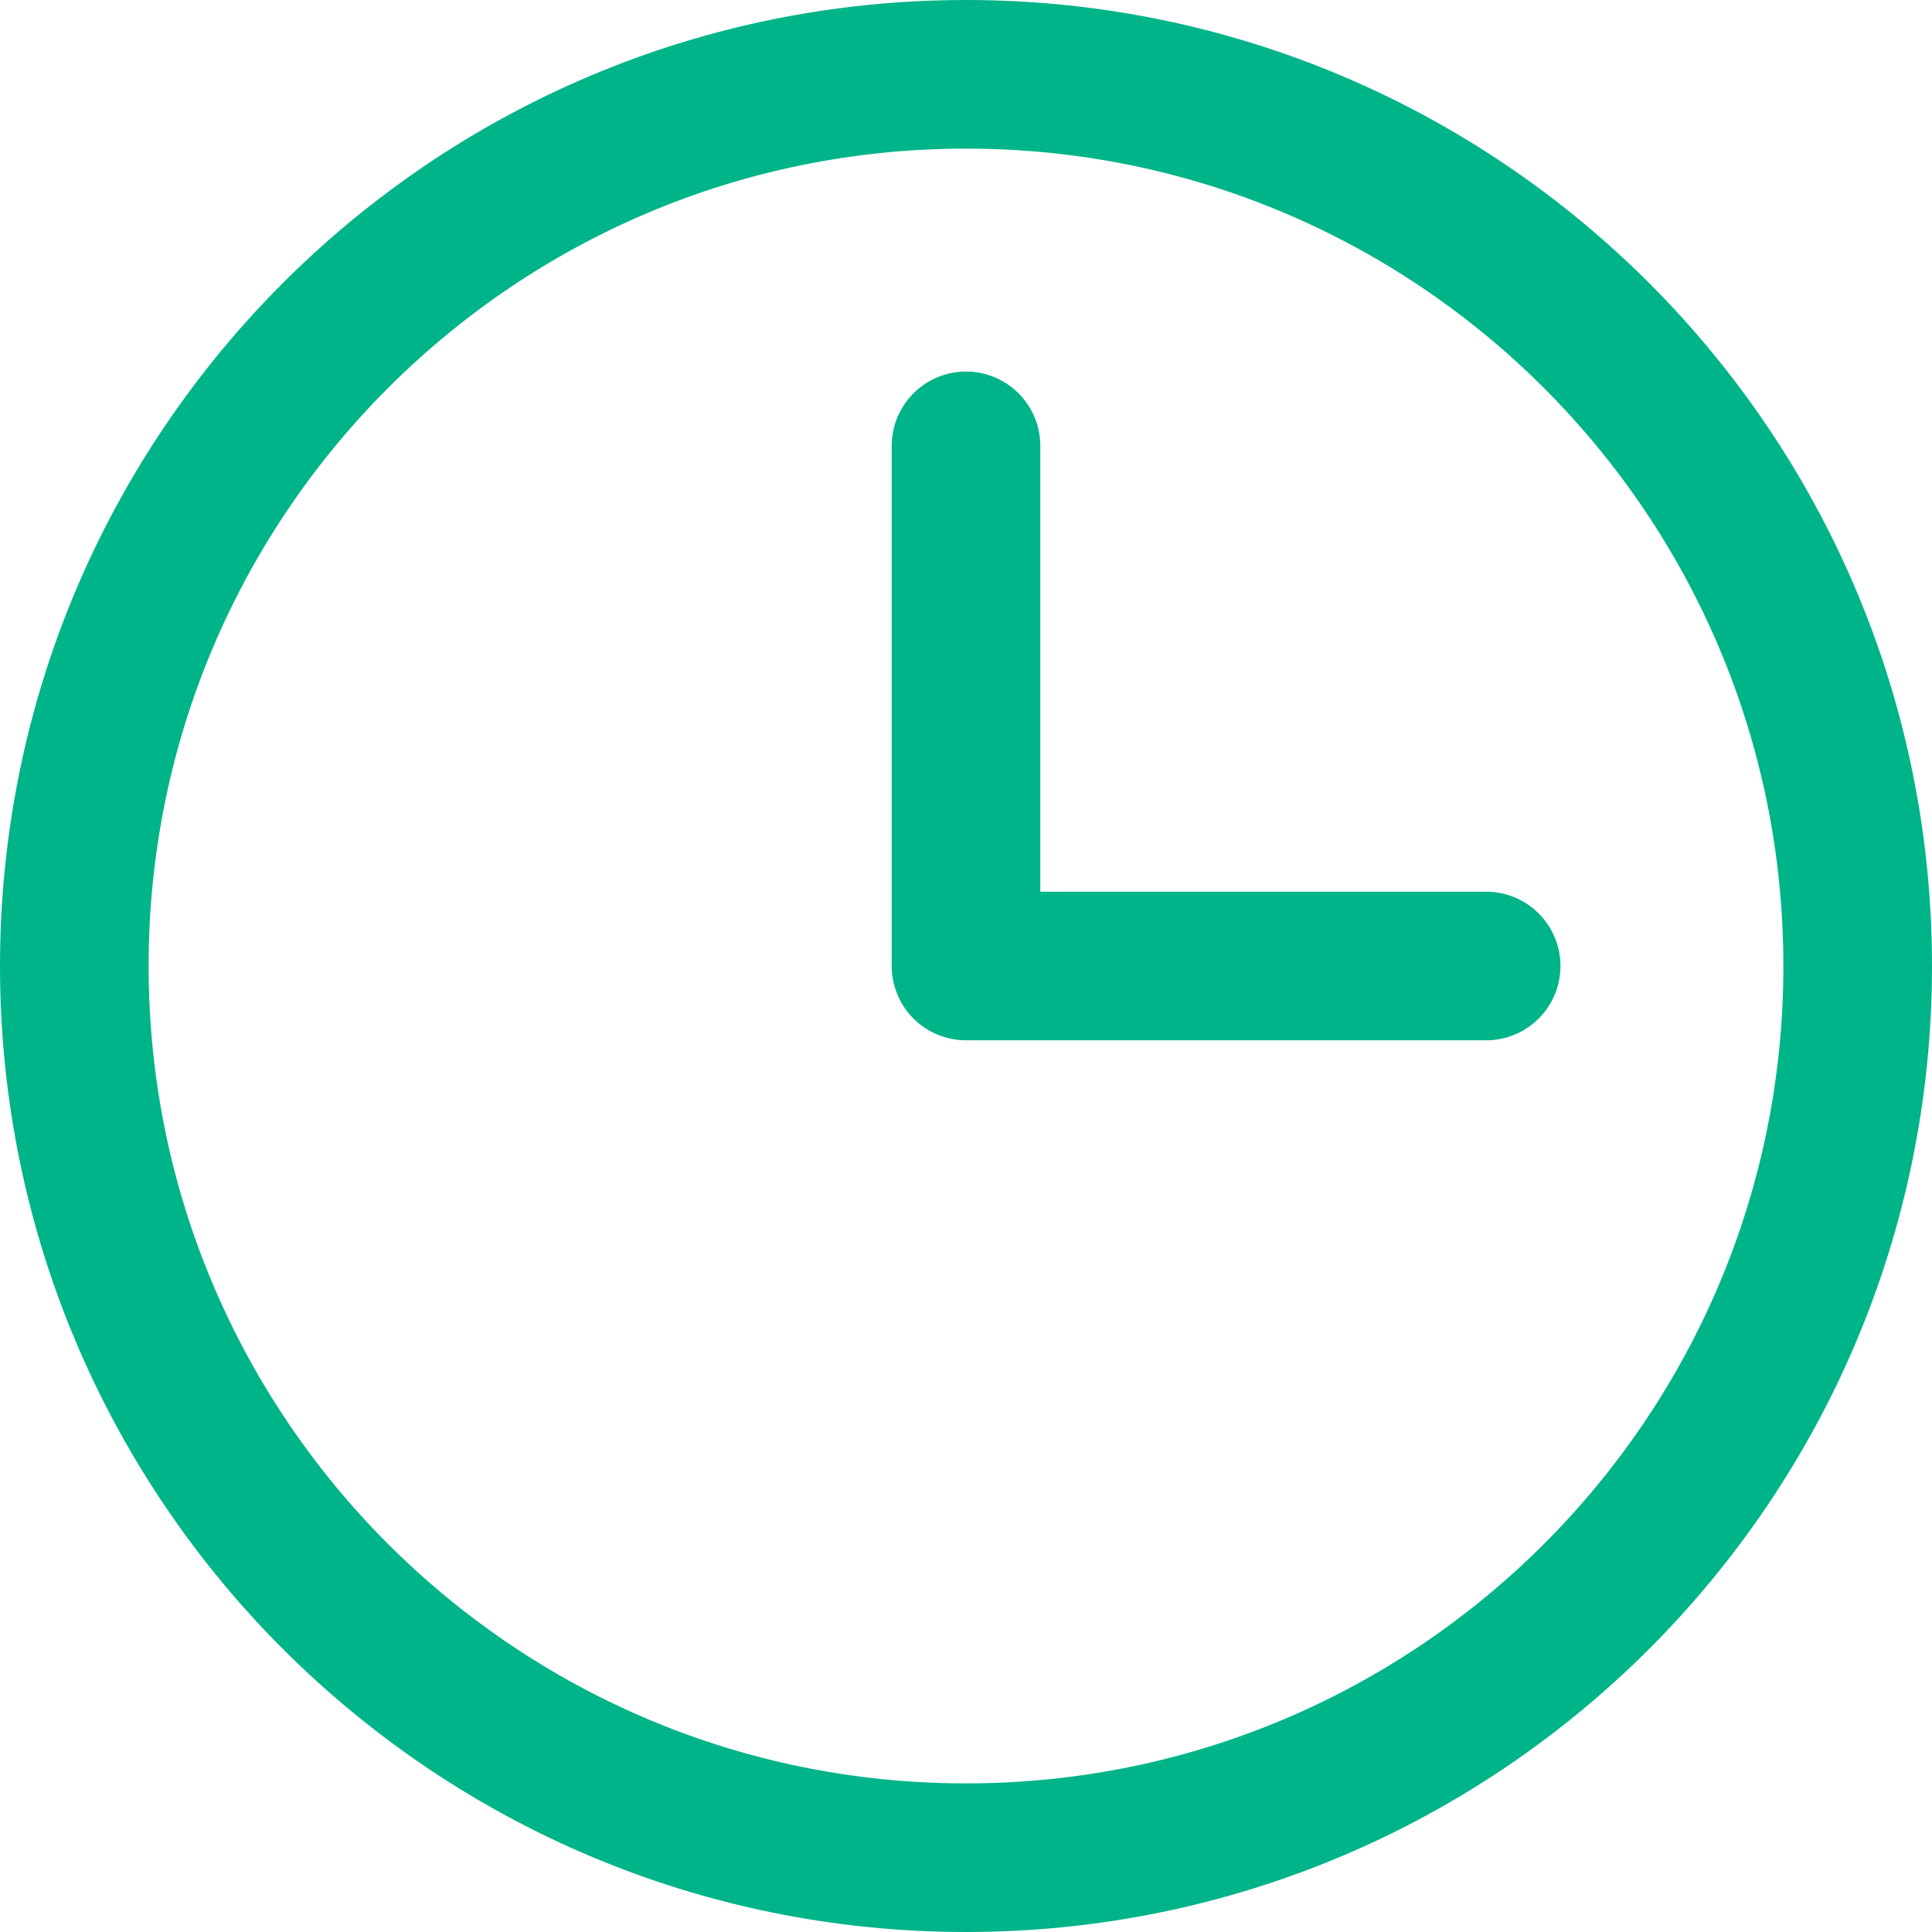 <svg width="26" height="26" viewBox="0 0 26 26" fill="none" xmlns="http://www.w3.org/2000/svg">
<path d="M13 25C19.627 25 25 19.627 25 13C25 6.373 19.627 1 13 1C6.373 1 1 6.373 1 13C1 19.627 6.373 25 13 25Z" stroke="#00B489" stroke-width="2" stroke-miterlimit="10"/>
<path d="M13 6V13H20" stroke="#00B489" stroke-width="2" stroke-linecap="round" stroke-linejoin="round"/>
</svg>
